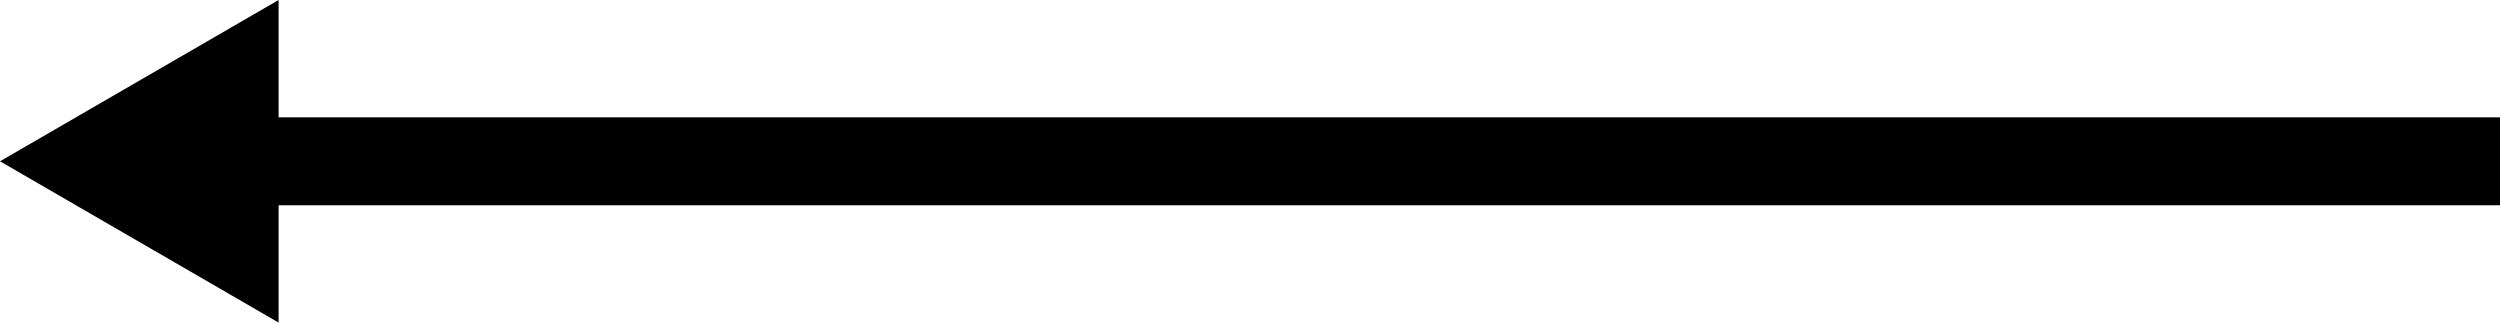 <svg xmlns="http://www.w3.org/2000/svg" width="85.25" height="11" viewBox="0 0 85.25 11">
  <g id="Group_695" data-name="Group 695" transform="translate(1807 5572.5) rotate(180)">
    <line id="Line_58" data-name="Line 58" x2="80.5" transform="translate(1721.75 5567)" fill="none" stroke="#000" stroke-width="3"/>
    <path id="Polygon_2" data-name="Polygon 2" d="M5.5,0,11,9.5H0Z" transform="translate(1807 5561.5) rotate(90)"/>
  </g>
</svg>

